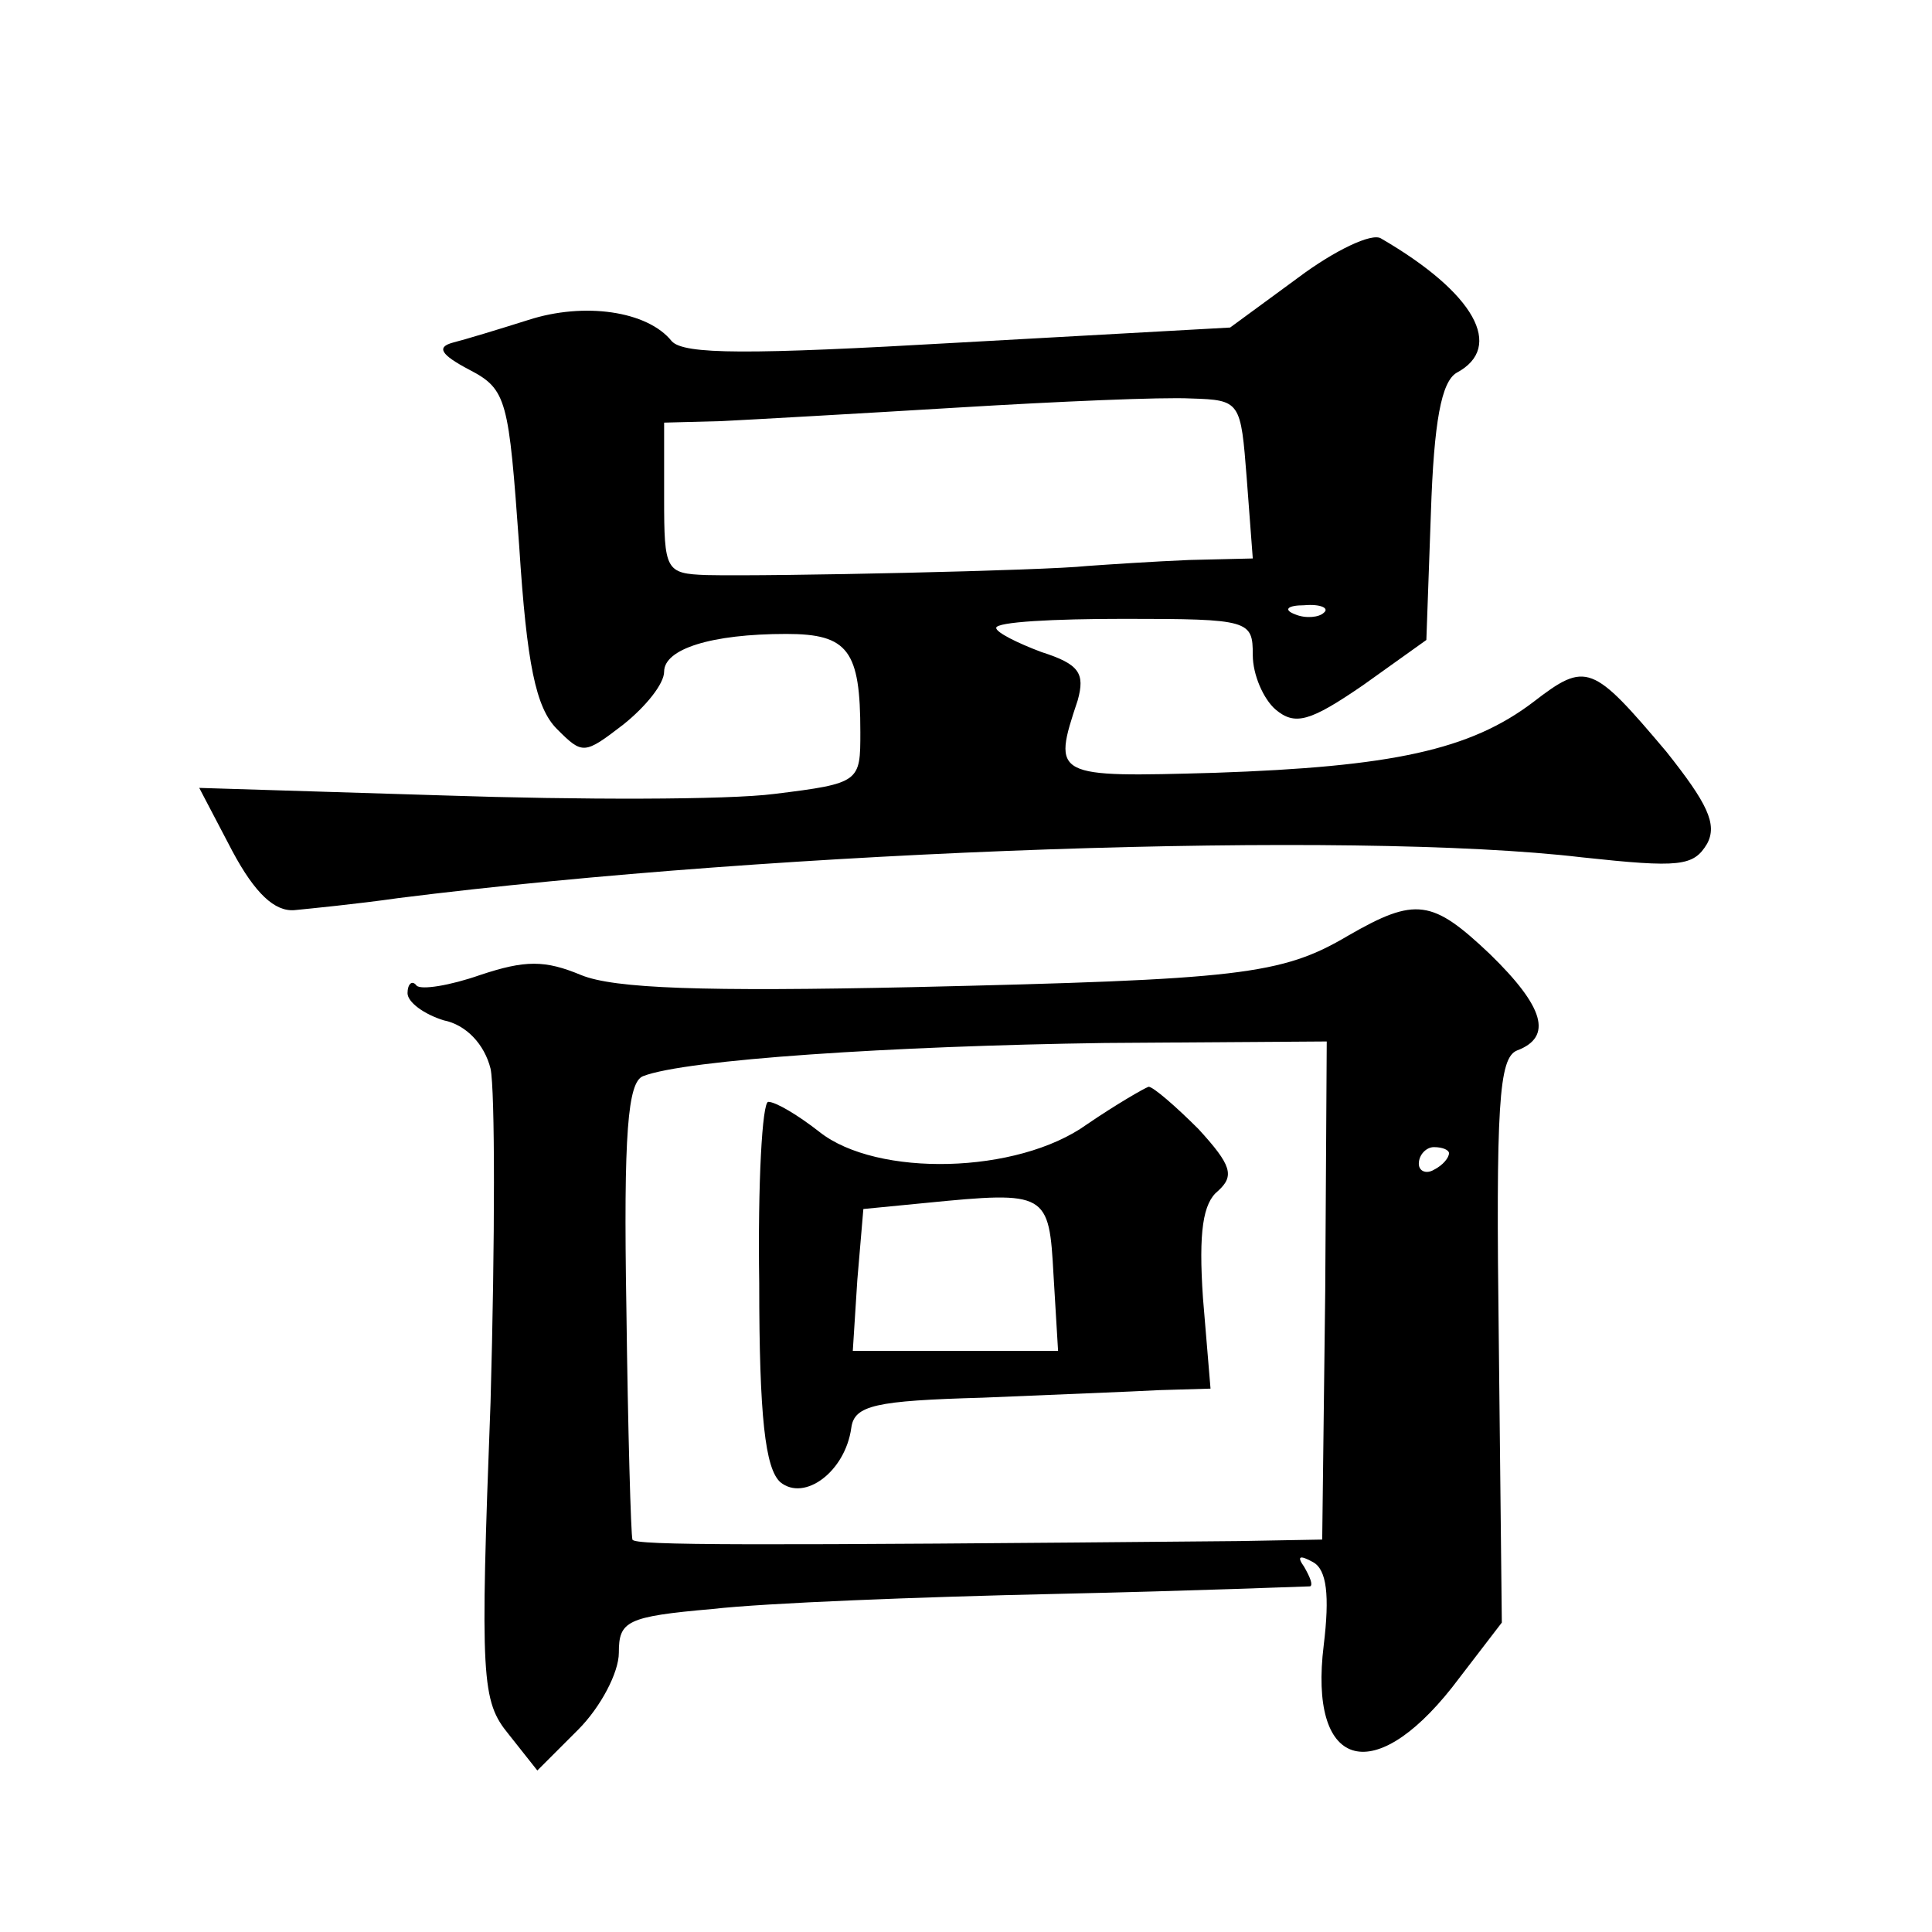 <?xml version="1.0" standalone="no"?>
<!DOCTYPE svg PUBLIC "-//W3C//DTD SVG 20010904//EN"
 "http://www.w3.org/TR/2001/REC-SVG-20010904/DTD/svg10.dtd">
<svg version="1.0" xmlns="http://www.w3.org/2000/svg"
 width="128pt" height="128pt" viewBox="0 0 128 128"
 preserveAspectRatio="xMidYMid meet">
<g transform="translate(0,128) scale(0.1,-0.1)"
fill="#0" stroke="none">
<path d="M860 1096 l-45 -33 -180 -10 c-139 -8 -182 -8 -190 1 -16 20 -58 26 -95
14 -19 -6 -42 -13 -50 -15 -11 -3 -8 -8 11 -18 25 -13 26 -20 33 -117 5 -78 11
-107 25 -121 17 -17 18 -17 44 3 15 12 27 27 27 35 0 15 31 25 81 25 41 0 49 -11
49 -65 0 -33 0 -34 -57 -41 -31 -4 -130 -4 -219 -1 l-162 5 22 -42 c15 -28 28 -40
41 -39 10 1 41 4 69 8 254 32 632 45 784 27 65 -7 74 -6 83 9 7 13 0 27 -27 61
-49 58 -53 60 -88 33 -42 -32 -94 -43 -211 -47 -107 -3 -108 -3 -91 48 5 18 1 24
-24 32 -16 6 -30 13 -30 16 0 4 38 6 85 6 83 0 85 -1 85 -24 0 -13 7 -29 15 -36
13 -11 23 -8 58 16 l42 30 3 84 c2 61 7 87 17 93 32 17 12 53 -50 89 -6 4 -31 -8
-55 -26z m-34 -133 l4 -53 -42 -1 c-24 -1 -54 -3 -68 -4 -27 -3 -208 -7 -252 -6
-27 1 -28 3 -28 51 l0 50 38 1 c20 1 91 5 157 9 66 4 135 7 154 6 33 -1 33 -2 37
-53z m51 -89 c-3 -3 -12 -4 -19 -1 -8 3 -5 6 6 6 11 1 17 -2 13 -5z M893 660 c-44
-26 -72 -29 -288 -34 -139 -3 -198 -1 -220 8 -24 10 -37 10 -67 0 -20 -7 -39 -10
-42 -7 -3 4 -6 1 -6 -5 0 -6 11 -14 24 -18 15 -3 27 -16 31 -32 3 -14 3 -114 0
-221 -7 -184 -6 -198 12 -220 l19 -24 27 27 c15 15 27 38 27 51 0 21 5 24 62 29
35 4 137 8 228 10 91 2 166 5 168 5 2 1 0 6 -4 13 -5 7 -3 8 6 3 9 -5 11 -22 7
-55 -10 -81 32 -95 85 -28 l33 43 -2 186 c-2 157 0 188 12 193 24 9 18 29 -18 64
-38 36 -49 38 -94 12z m-15 -235 l-2 -165 -55 -1 c-326 -3 -401 -3 -402 1 -1 3
-3 72 -4 153 -2 117 1 150 11 154 28 11 165 20 306 22 l147 1 -1 -165z m82 91 c0
-3 -4 -8 -10 -11 -5 -3 -10 -1 -10 4 0 6 5 11 10 11 6 0 10 -2 10 -4z M720 535
c-46 -33 -139 -35 -177 -5 -14 11 -29 20 -34 20 -4 0 -7 -54 -6 -120 0 -89 4 -123
14 -132 16 -13 43 7 47 36 2 15 16 18 87 20 46 2 99 4 117 5 l34 1 -5 60 c-3 44
0 63 10 71 11 10 9 17 -13 41 -15 15 -30 28 -33 28 -3 -1 -22 -12 -41 -25z m-22
-100 l3 -50 -68 0 -68 0 3 47 4 47 41 4 c81 8 82 7 85 -48z"/>
</g>
</svg>
